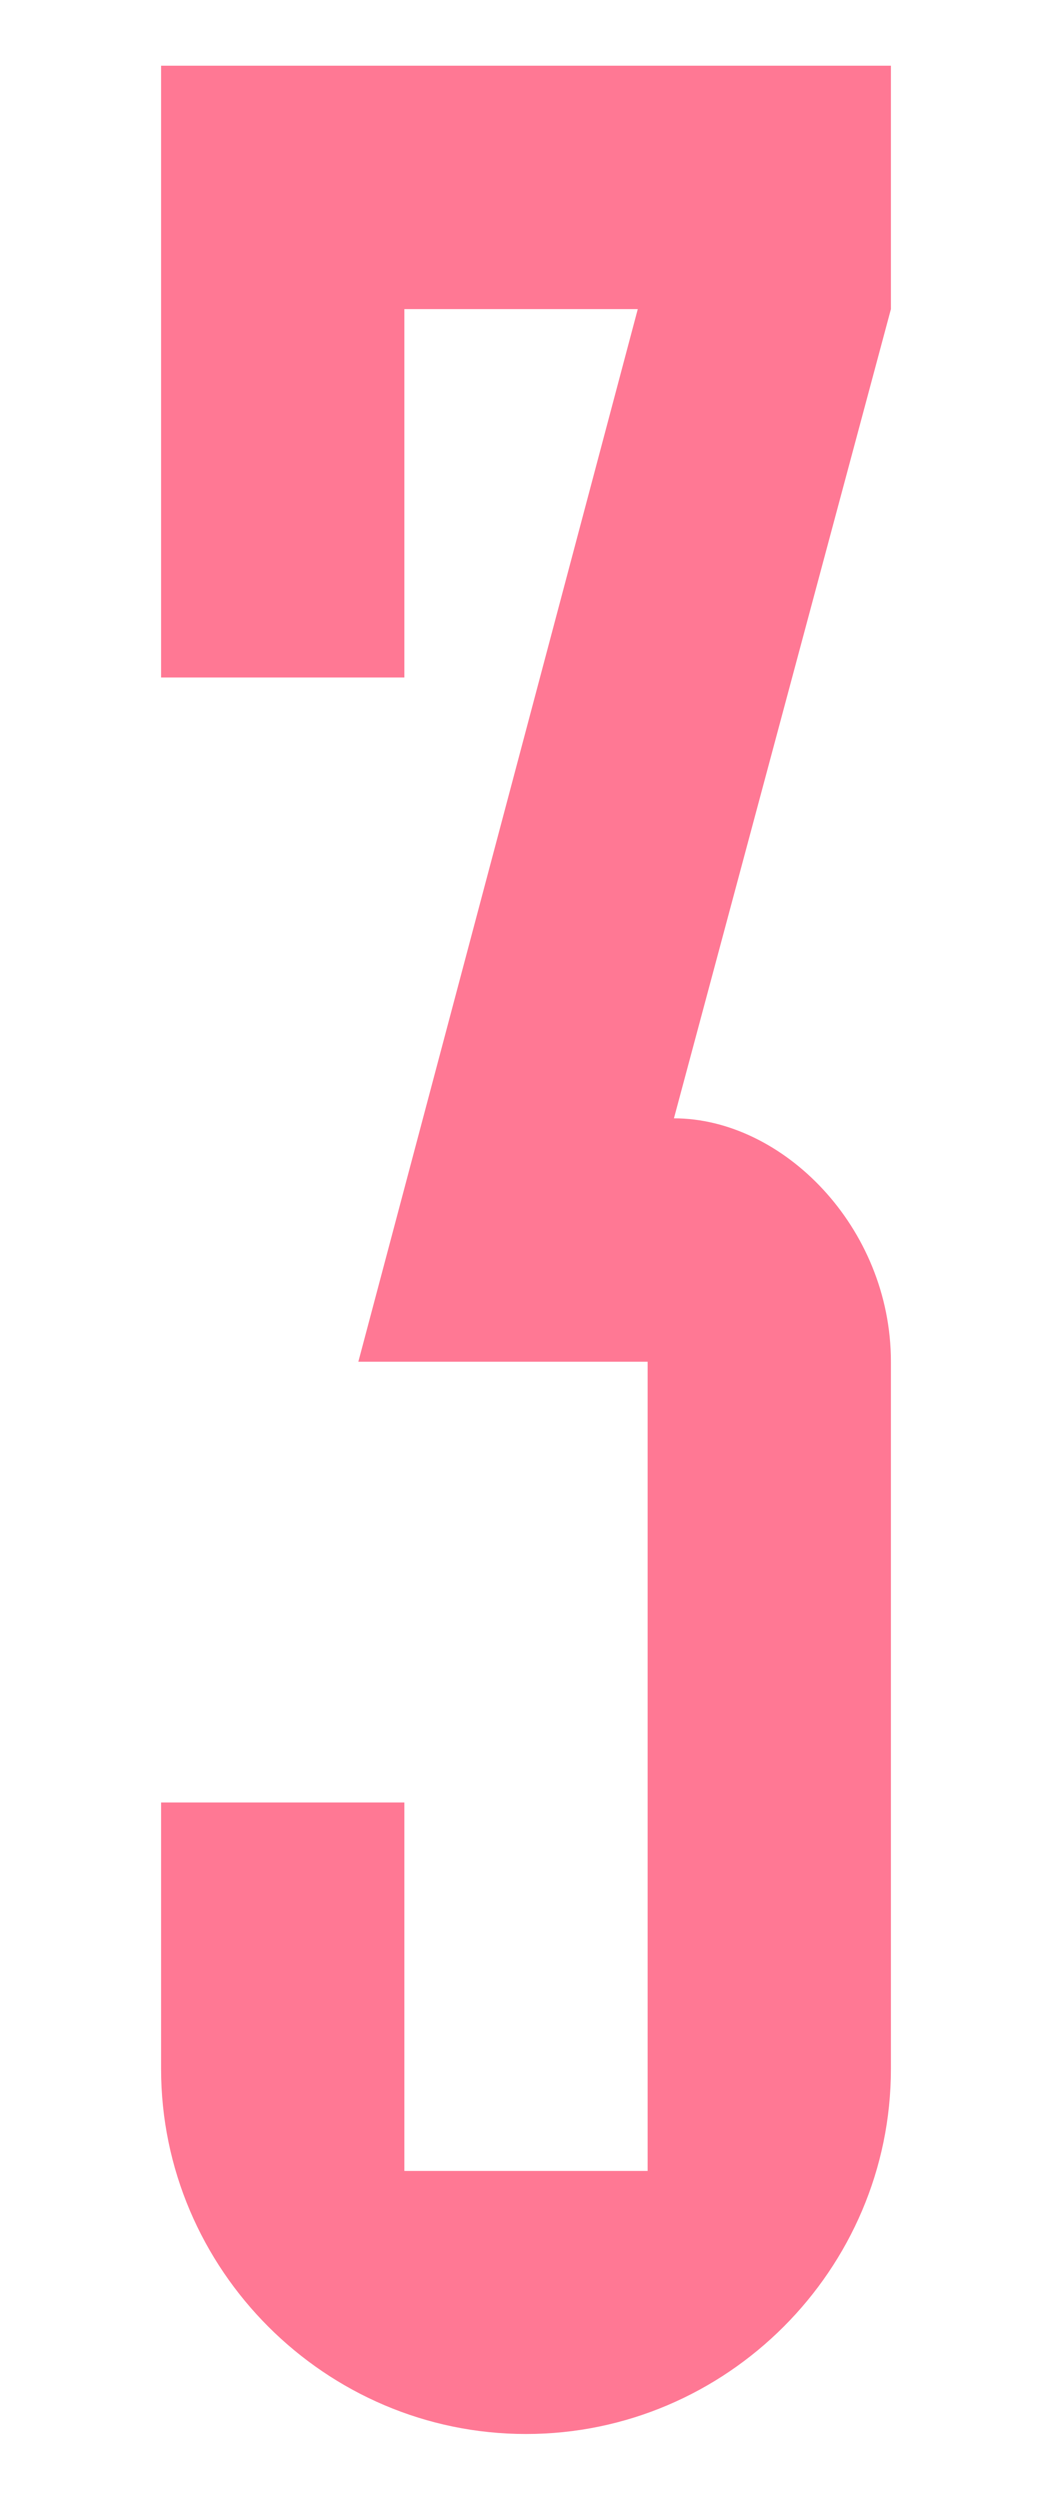 <?xml version="1.0" encoding="utf-8"?>
<!-- Generator: Adobe Illustrator 21.1.0, SVG Export Plug-In . SVG Version: 6.00 Build 0)  -->
<svg version="1.1" id="レイヤー_1" xmlns="http://www.w3.org/2000/svg" xmlns:xlink="http://www.w3.org/1999/xlink" x="0px"
	 y="0px" viewBox="0 0 16 38" style="enable-background:new 0 0 16 38;" xml:space="preserve">
<style type="text/css">
	.st0{fill:#FF7894;}
</style>
<g>
	<g>
		<path class="st0" d="M6.15,33.001h3.7V20.7h-4.4L9.7,4.699H6.15v5.6h-3.7v-9.3H13.55v3.7L10.25,17c1.65,0,3.3,1.65,3.3,3.7v10.75
			c0,3.05-2.5,5.55-5.55,5.55s-5.55-2.5-5.55-5.55V27.4h3.7V33.001z"/>
	</g>
</g>
</svg>
